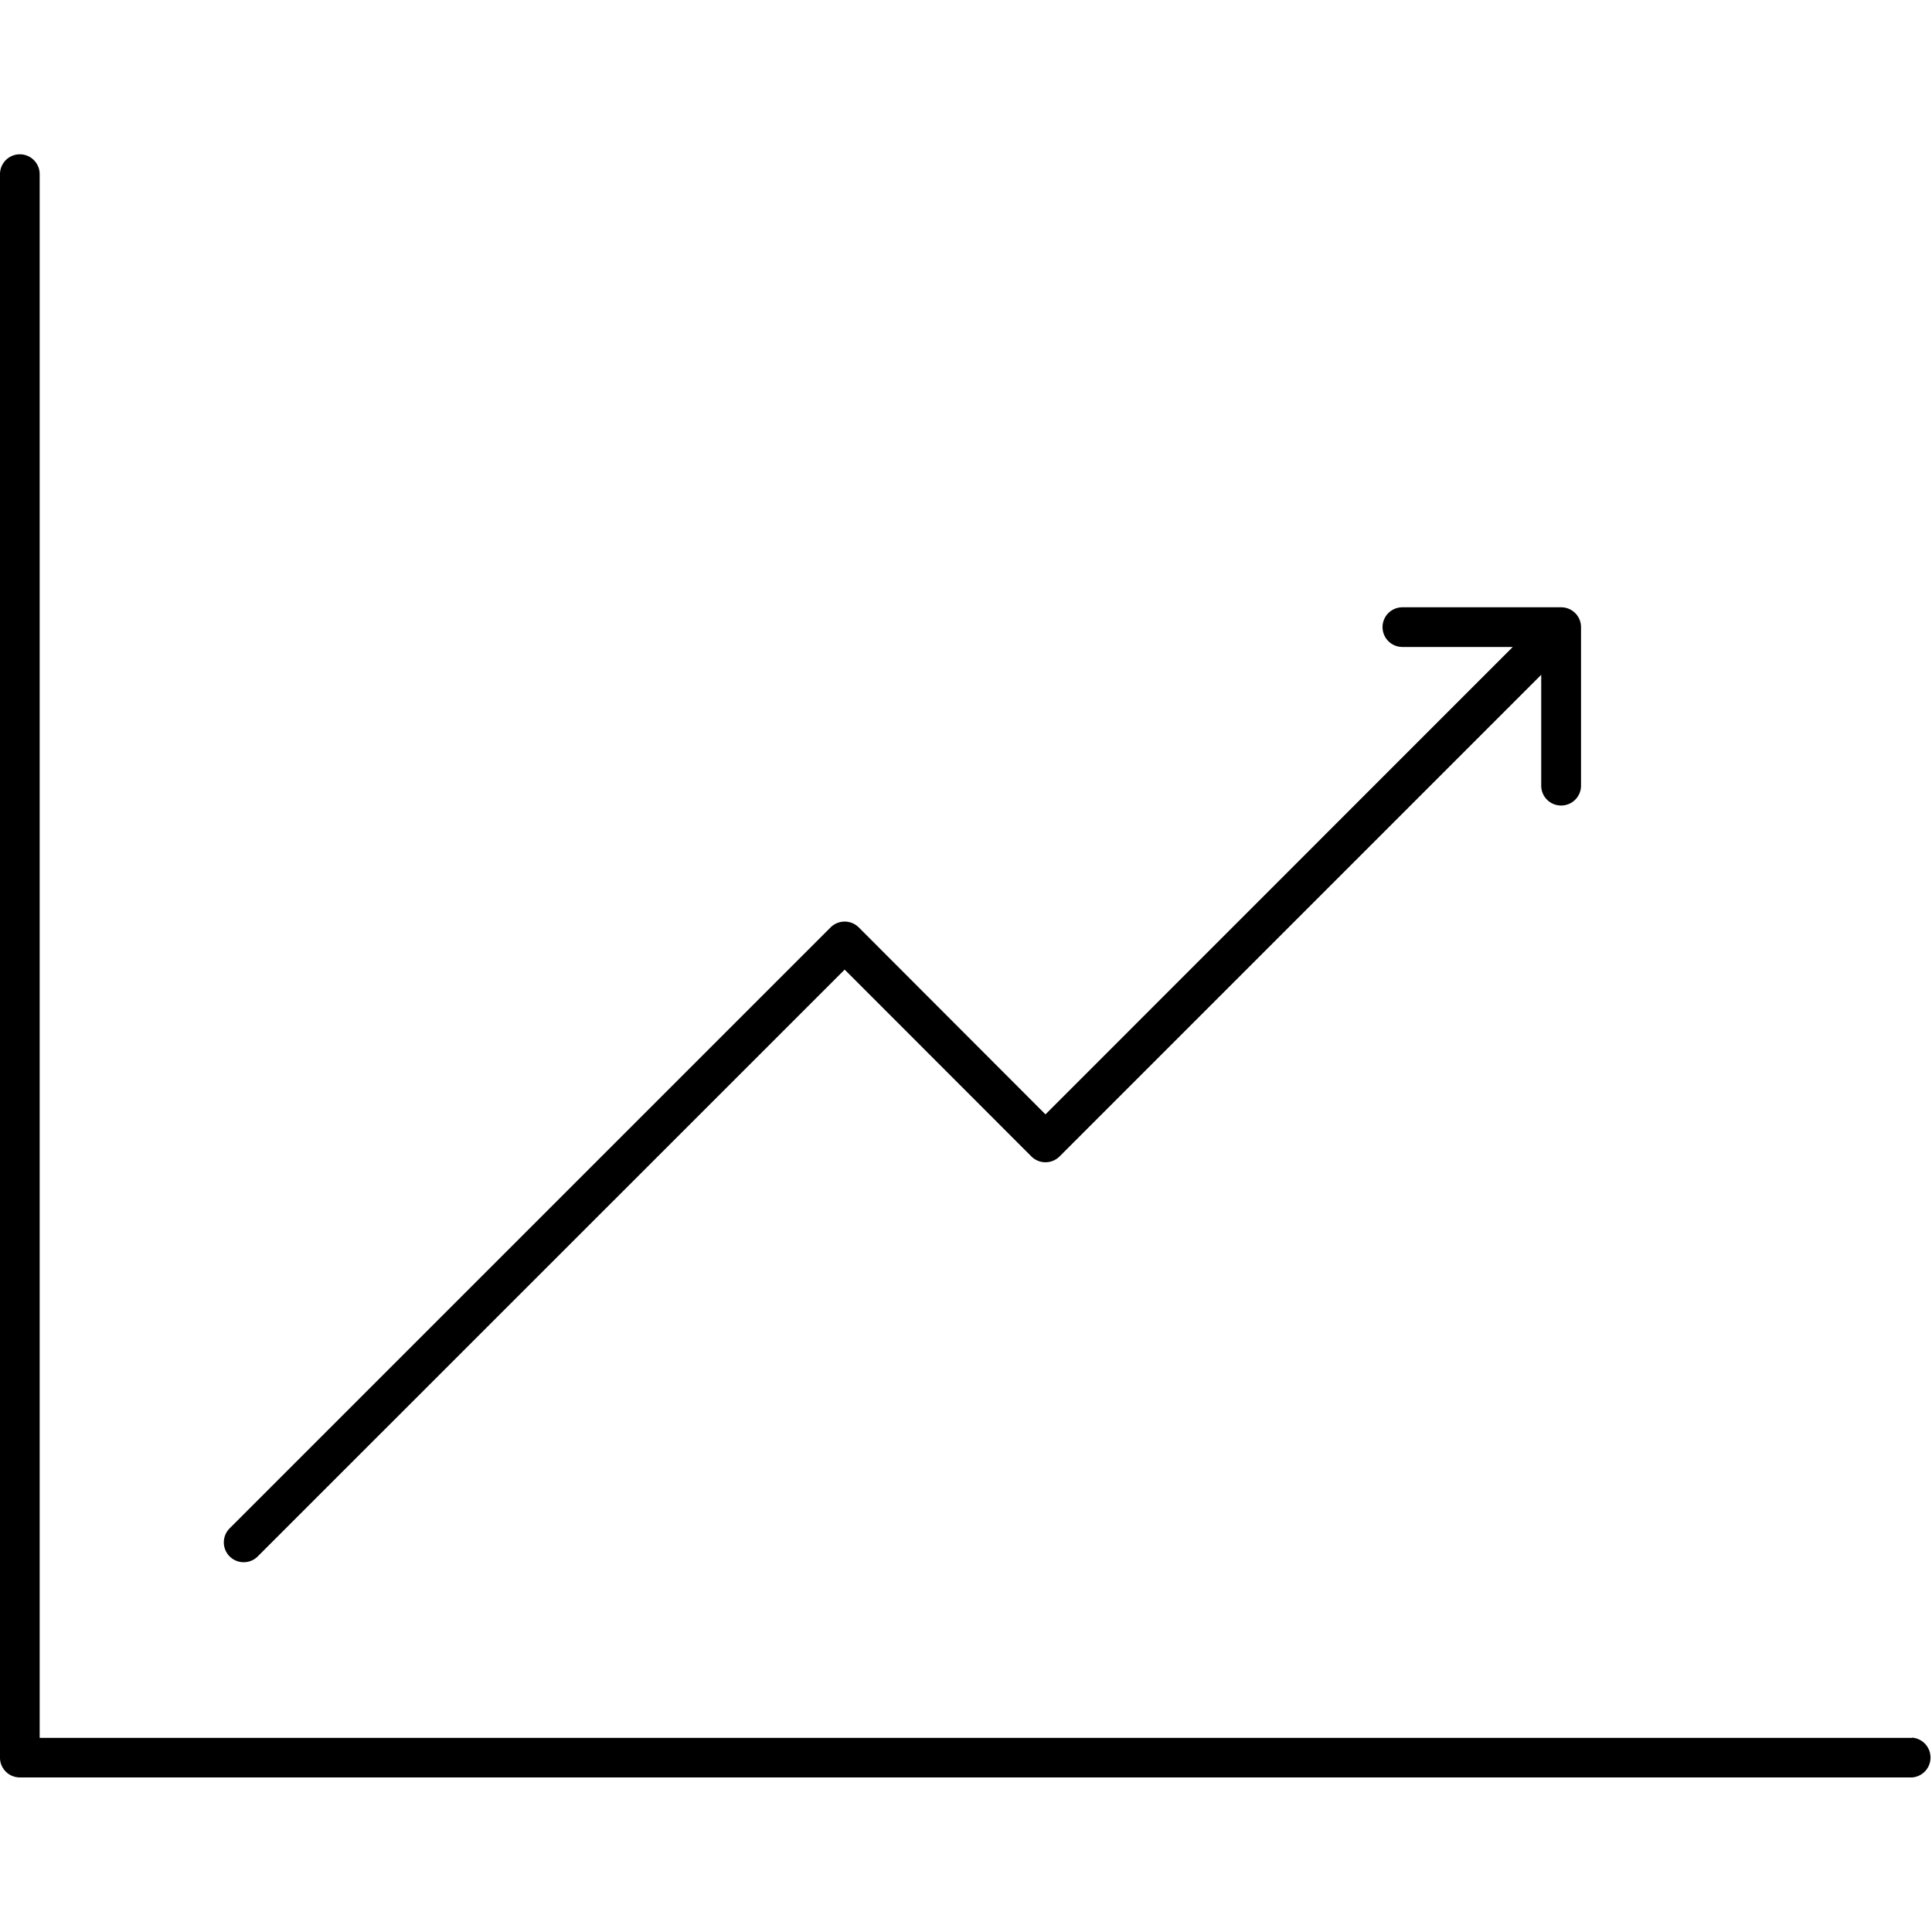 <svg xmlns="http://www.w3.org/2000/svg" viewBox="0 0 150 150"><path d="M148.46,134.93H3.08V13.52a1.54,1.54,0,0,0-3.08,0v123A1.54,1.54,0,0,0,1.54,138H148.46a1.55,1.55,0,0,0,0-3.09Z"/><path d="M18.92,121.29a1.53,1.53,0,0,0,1.09-.45L65.58,75.28l14.5,14.51a1.55,1.55,0,0,0,2.18,0l37.4-37.4V61a1.54,1.54,0,0,0,1.54,1.54h0A1.54,1.54,0,0,0,122.75,61V48.69a1.54,1.54,0,0,0-1.54-1.54h0l-12.33,0a1.54,1.54,0,1,0,0,3.08h8.57L81.17,86.52,66.67,72a1.55,1.55,0,0,0-2.18,0L17.83,118.66a1.54,1.54,0,0,0,1.09,2.63Z"/></svg>